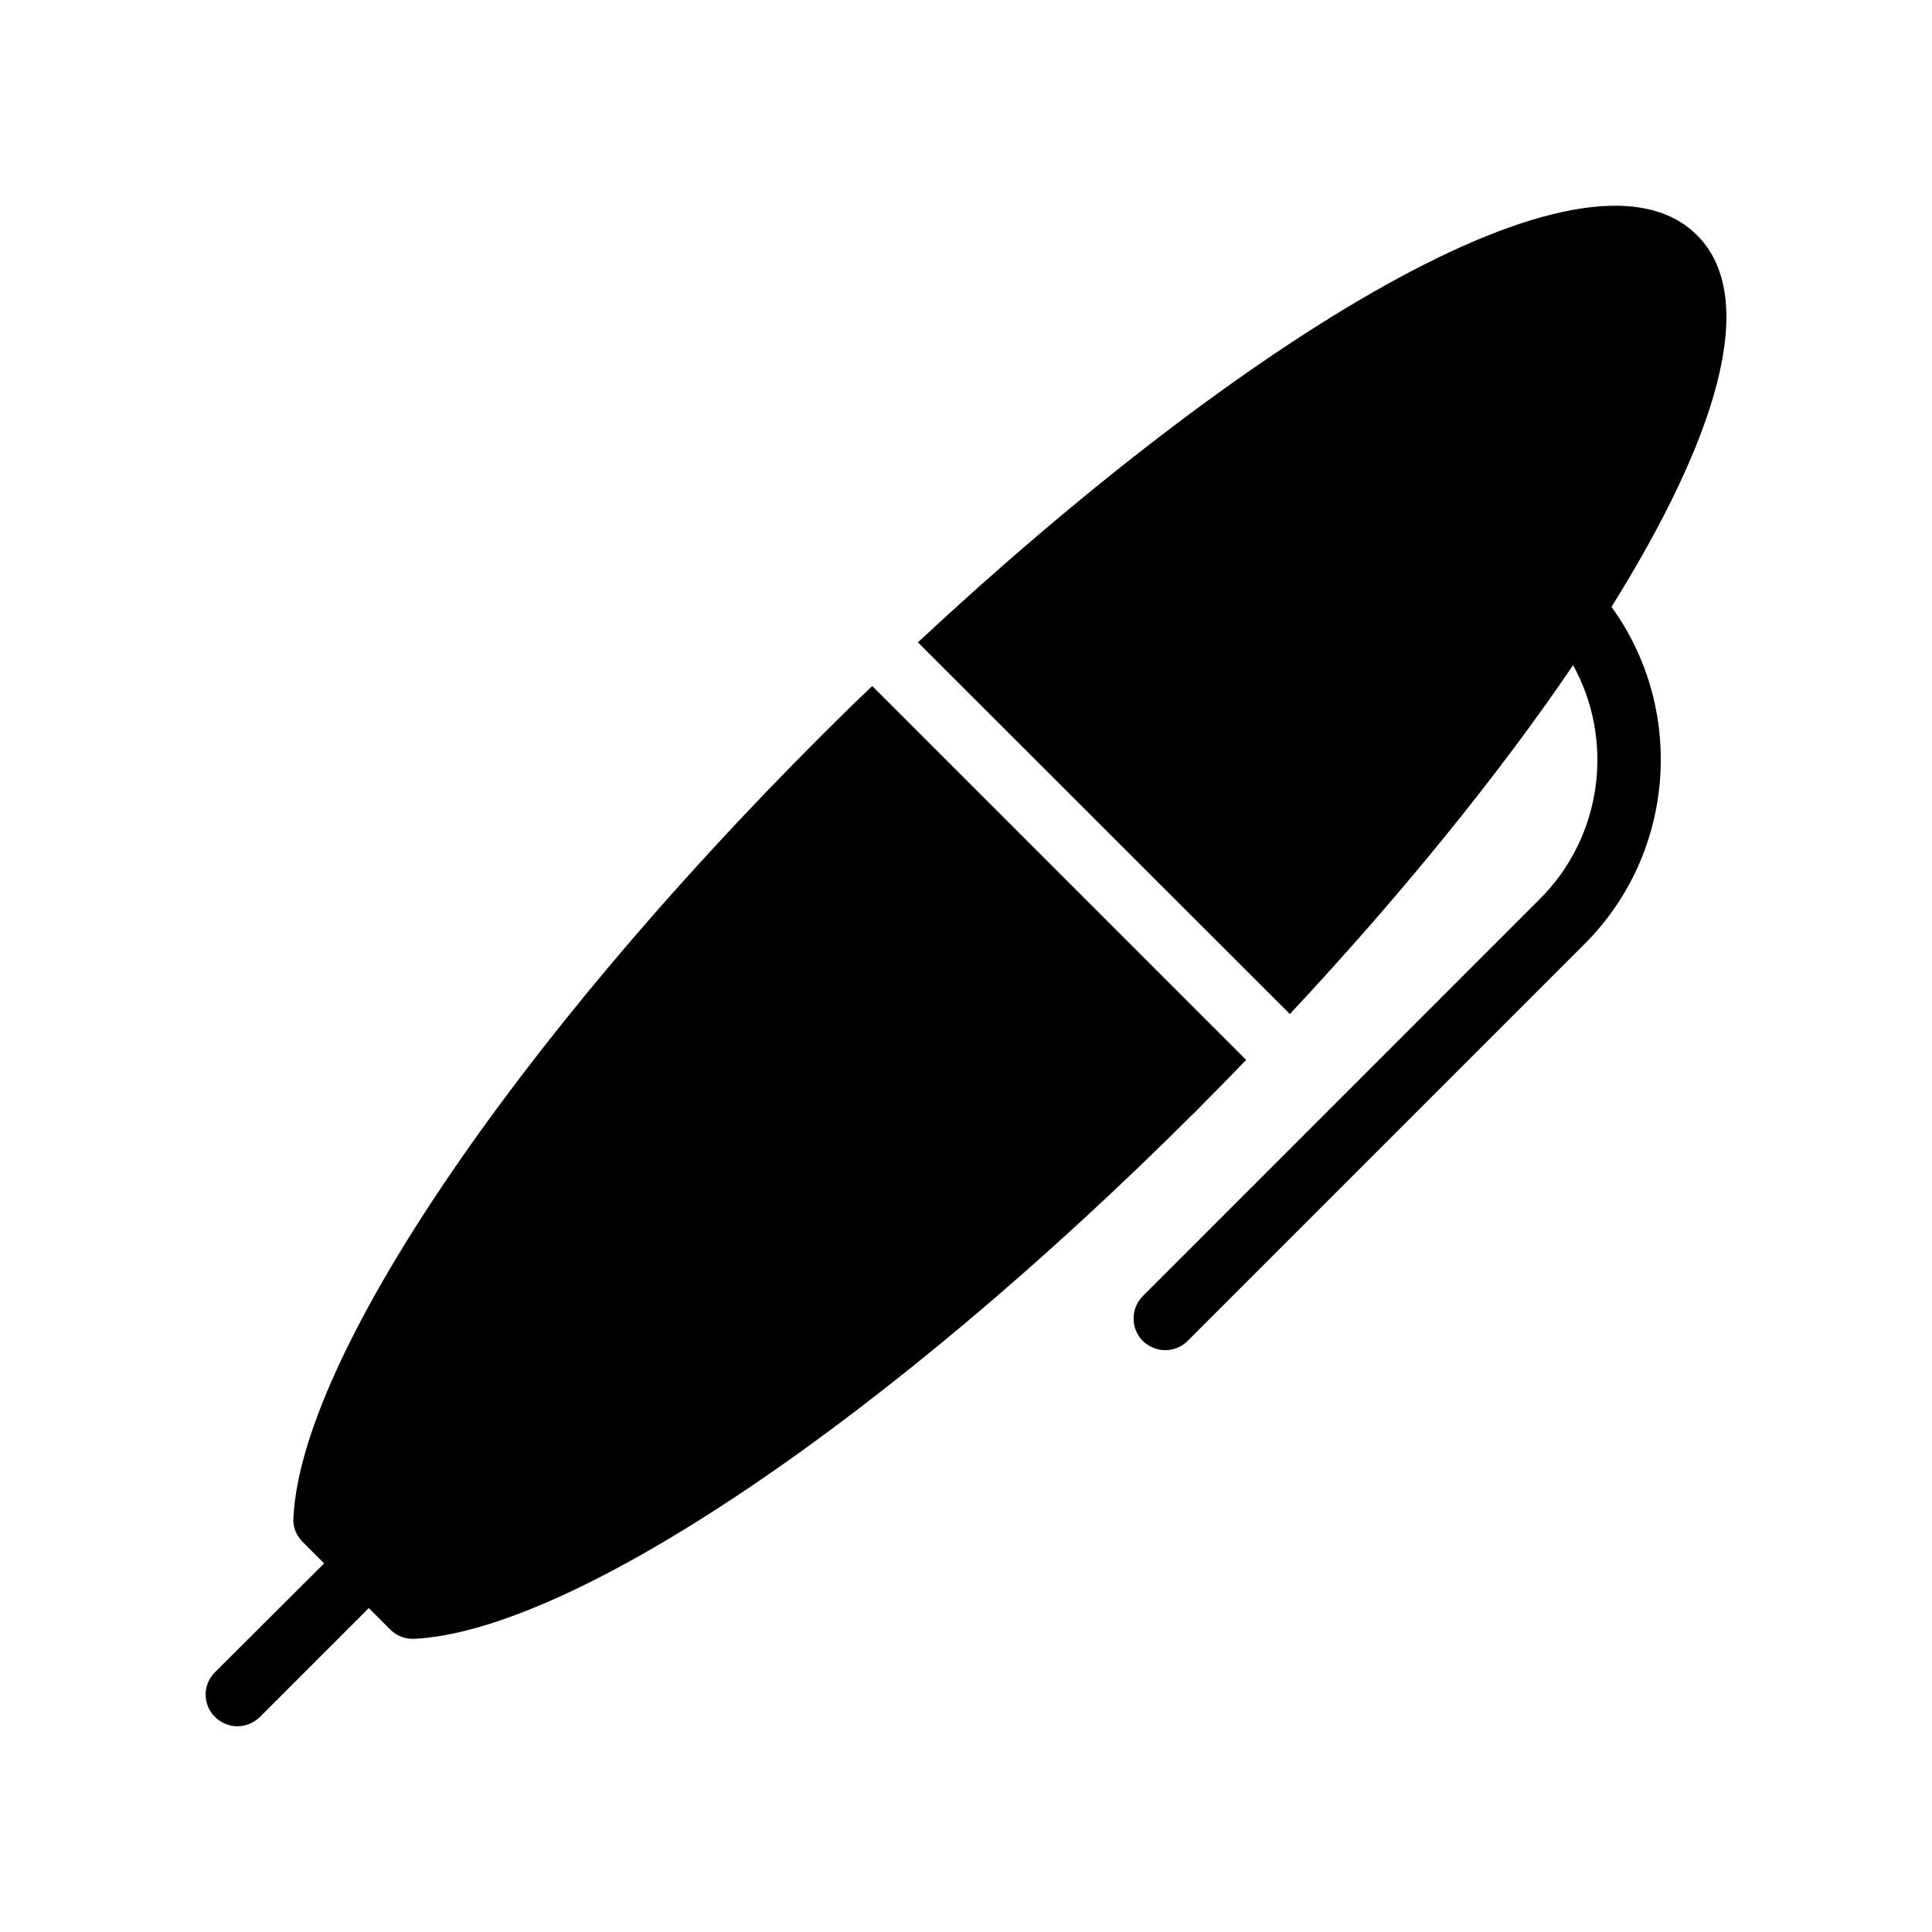<?xml version="1.0" encoding="UTF-8"?>
<!-- Uploaded to: ICON Repo, www.iconrepo.com, Generator: ICON Repo Mixer Tools -->
<svg fill="#000000" width="800px" height="800px" version="1.1" viewBox="144 144 512 512" xmlns="http://www.w3.org/2000/svg">
 <g>
  <path d="m201.01 599.05c1.594 1.594 3.777 2.434 5.879 2.434 2.184 0 4.281-0.84 5.961-2.434l28.887-28.887 5.625 5.625c1.594 1.594 3.695 2.519 5.961 2.519h0.422c42.402-2.098 125.79-58.441 207.57-140.23 4.367-4.367 8.648-8.734 12.93-13.184l-99.086-99.082c-4.449 4.199-8.902 8.566-13.266 12.93-81.785 81.703-138.13 165.17-140.14 207.57-0.168 2.352 0.758 4.617 2.434 6.297l5.711 5.711-28.887 28.801c-3.356 3.277-3.356 8.652 0.004 11.926z"/>
  <path d="m593.73 206.33c-29.641-29.641-122.01 29.137-206.48 107.9l98.578 98.496c28.887-30.898 55-62.891 75.066-92.449 11 19.984 7.809 45.426-8.902 62.051l-105.12 105.13c-3.273 3.273-3.273 8.648 0 11.922 1.68 1.594 3.777 2.434 5.961 2.434 2.098 0 4.281-0.84 5.879-2.434l105.13-105.13c24.266-24.184 26.871-62.305 7.223-89.426 27.789-44.504 39.461-81.699 22.668-98.492z"/>
 </g>
</svg>